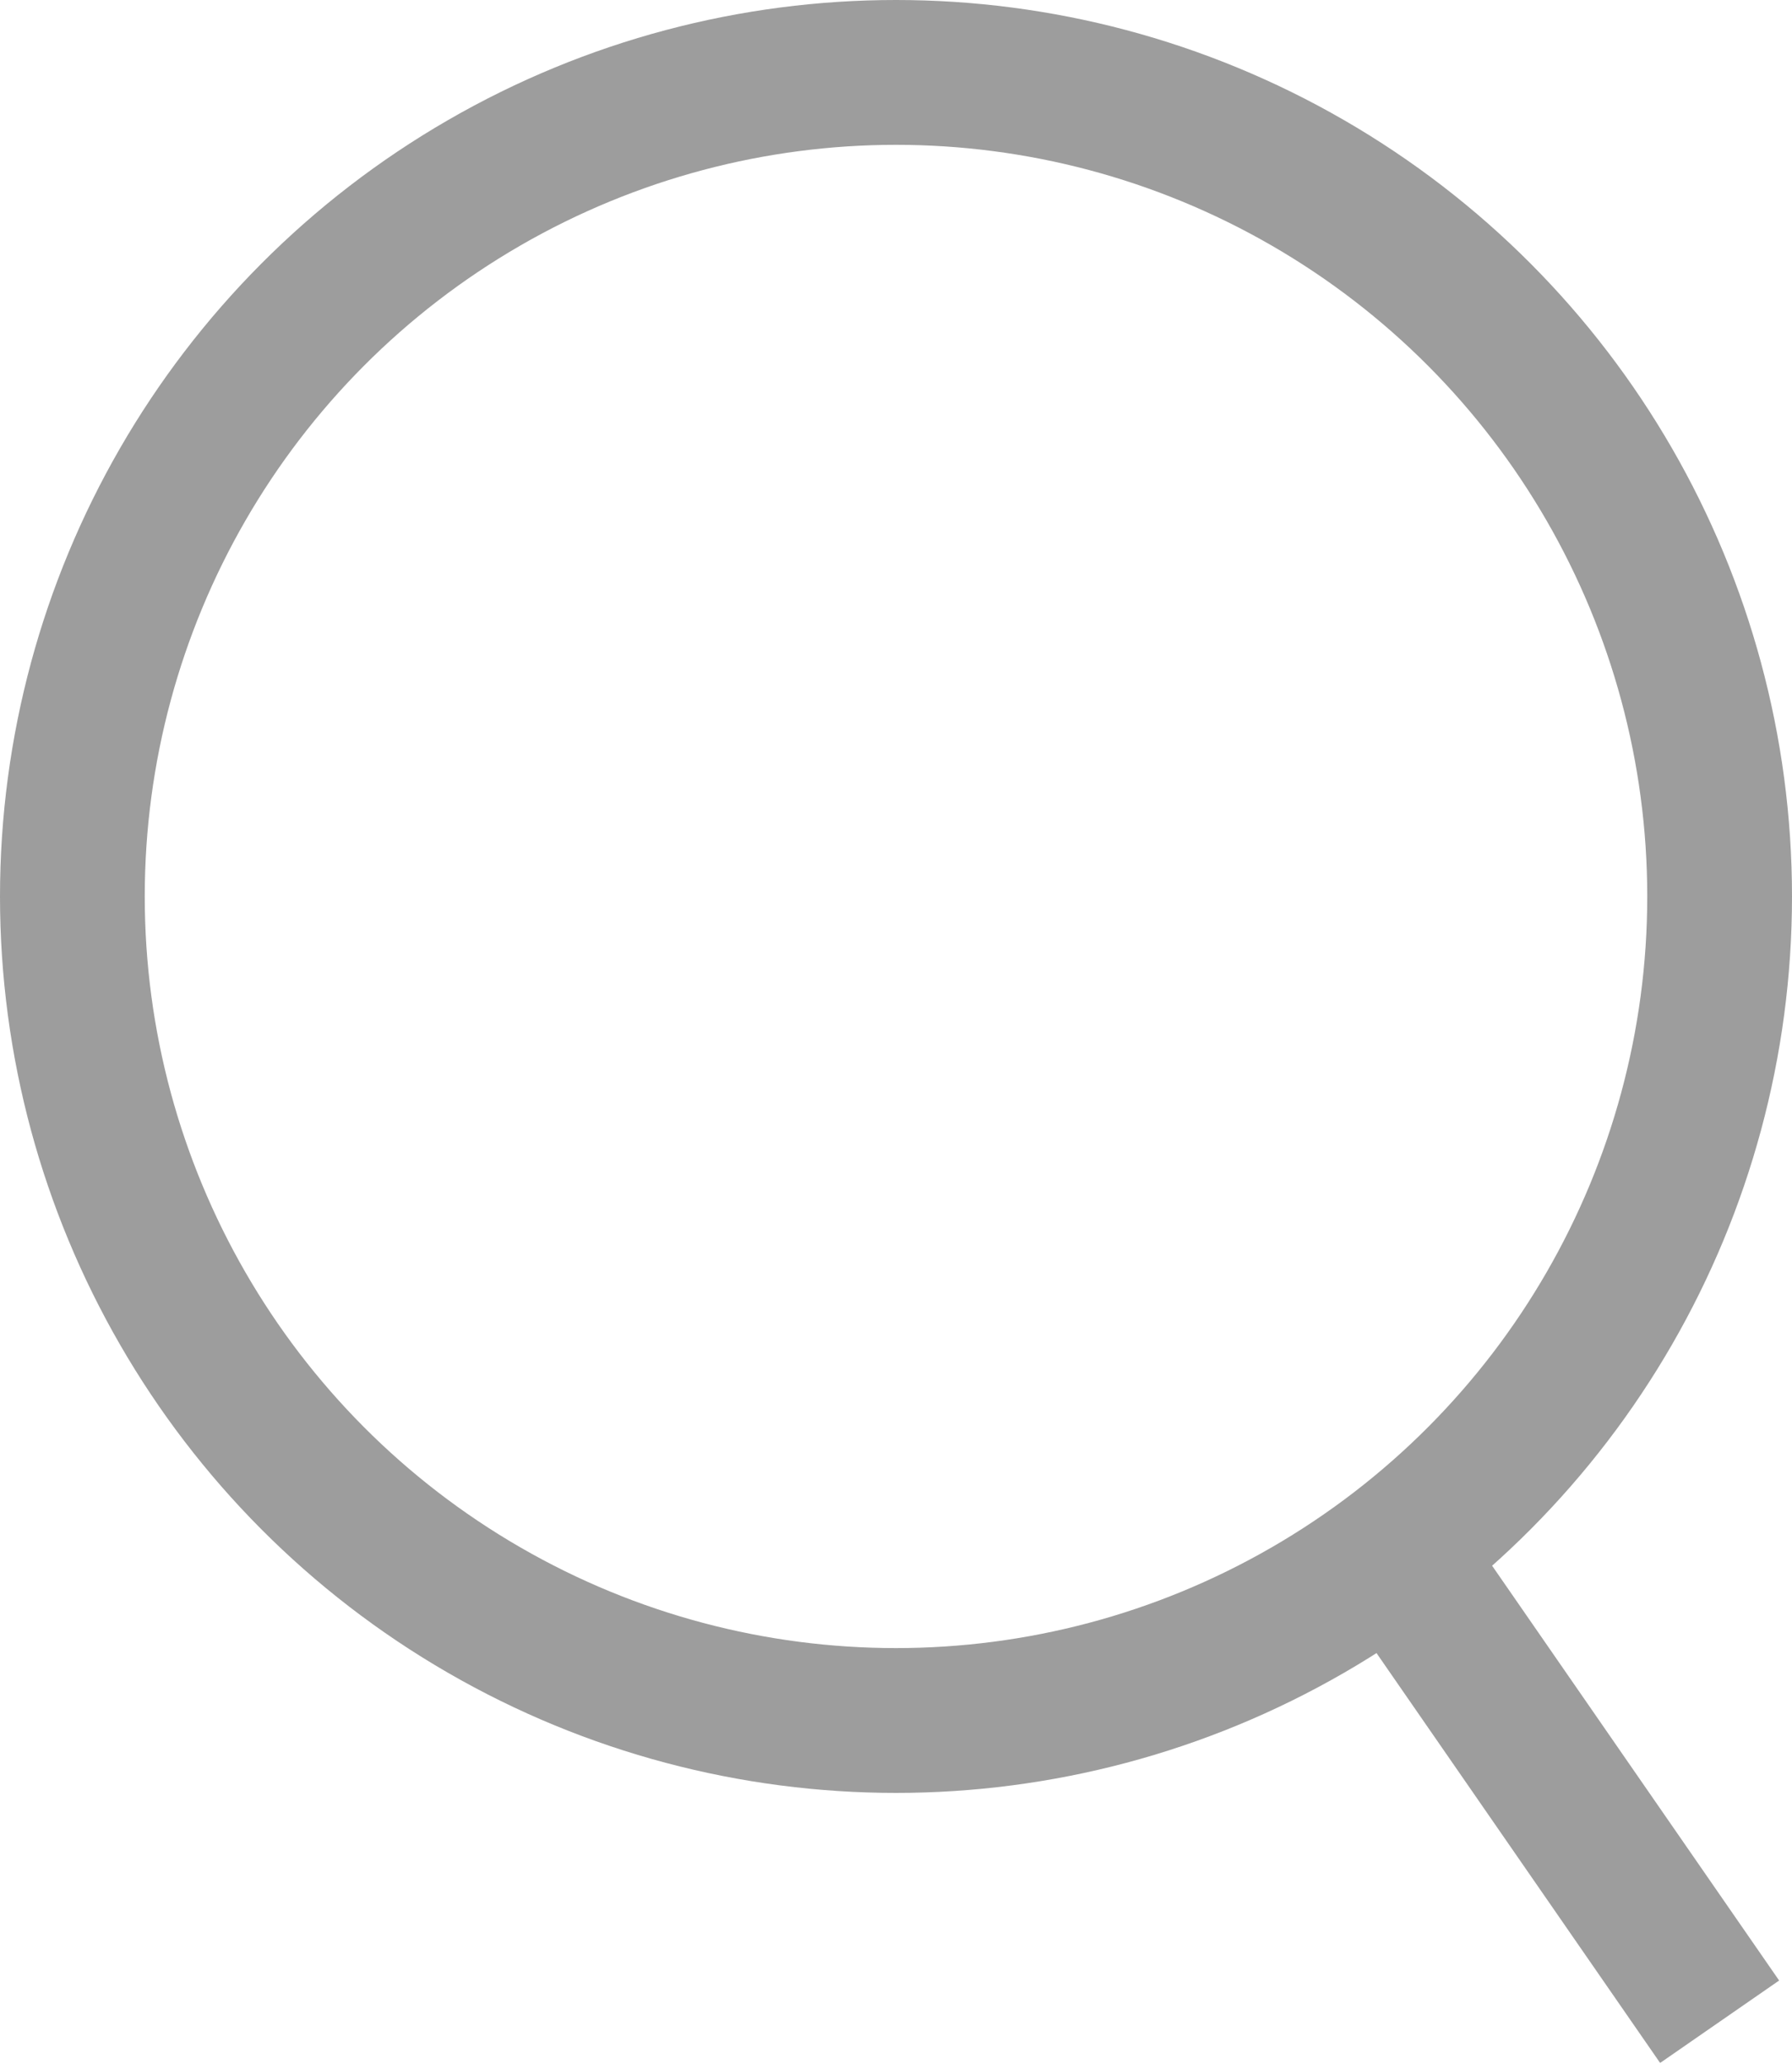 <svg xmlns="http://www.w3.org/2000/svg" viewBox="0 0 12.38 14.25"><title>search-cion</title><circle cx="6.19" cy="6.19" r="5.69" style="fill:none;stroke:#9d9d9d;stroke-miterlimit:10"/><line x1="9.63" y1="10.71" x2="11.88" y2="13.96" style="fill:none;stroke:#9d9d9d;stroke-miterlimit:10"/></svg>